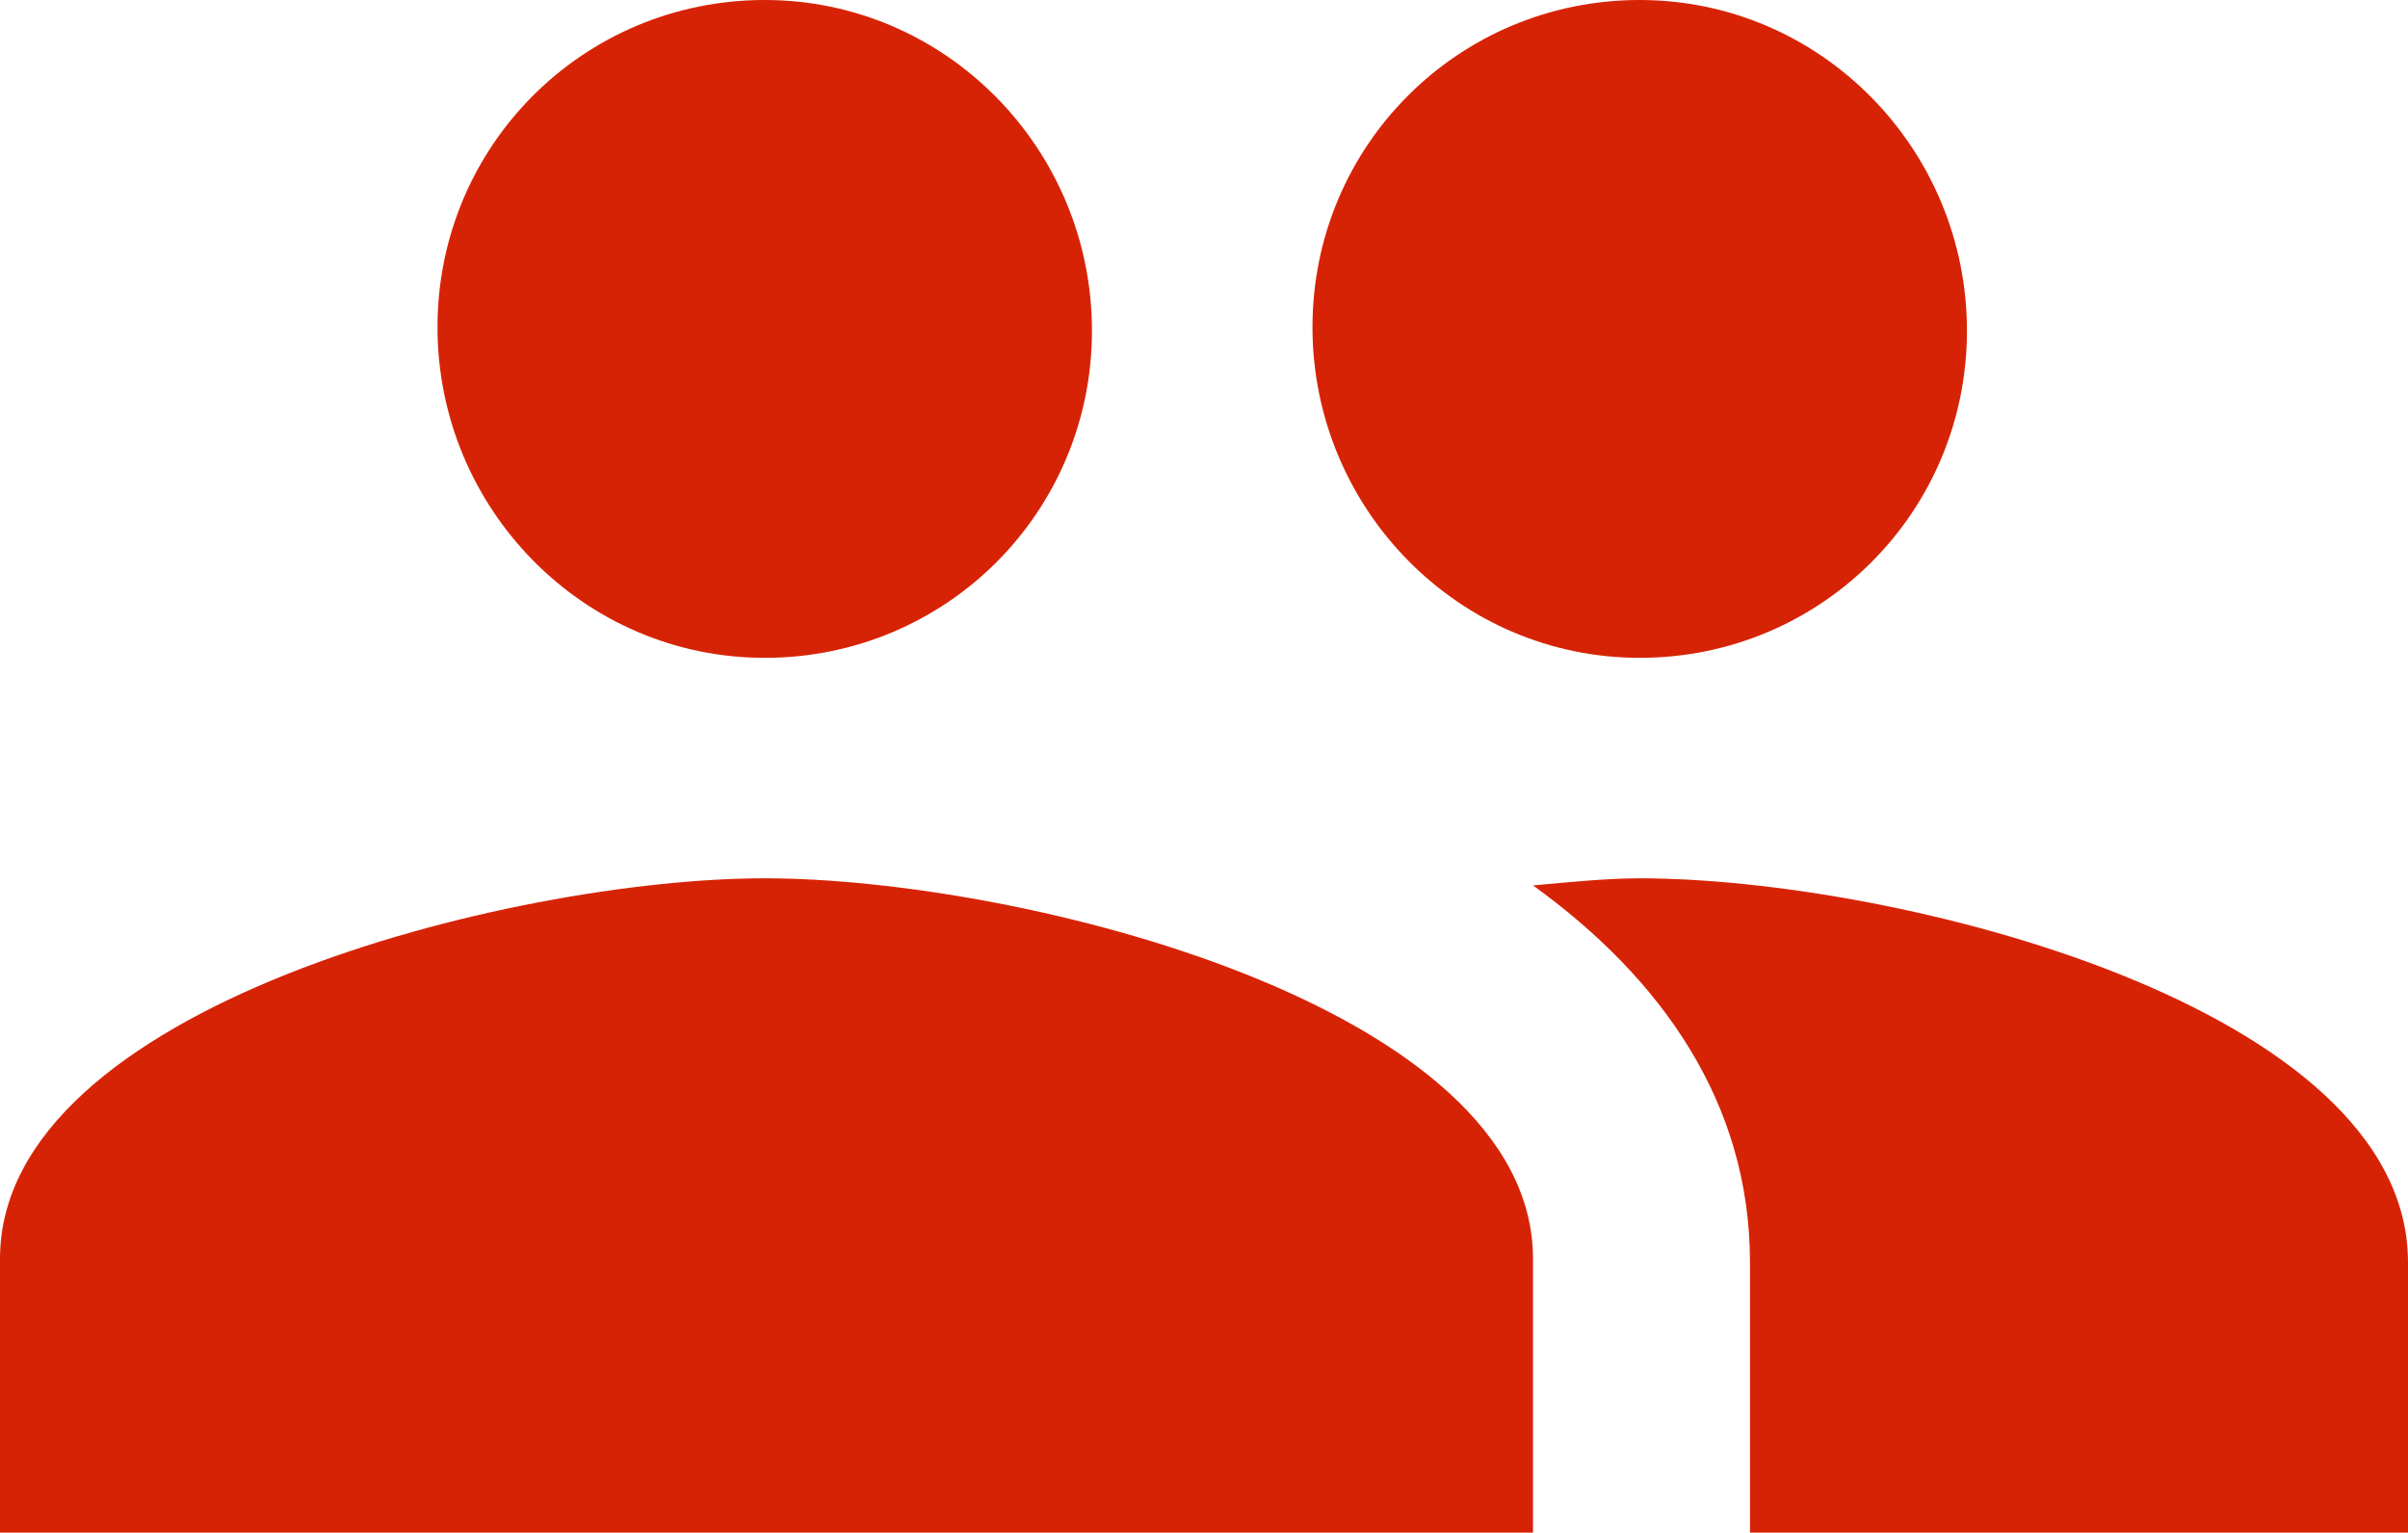 <?xml version="1.0" encoding="utf-8"?>
<!-- Generator: Adobe Illustrator 24.2.0, SVG Export Plug-In . SVG Version: 6.00 Build 0)  -->
<svg version="1.1" id="Ebene_1" xmlns="http://www.w3.org/2000/svg" xmlns:xlink="https://www.w3.org/1999/xlink" x="0px" y="0px"
	 viewBox="0 0 67.7 43.1" style="enable-background:new 0 0 67.7 43.1;" xml:space="preserve">
<style type="text/css">
	.st0{fill:#d72305;}
</style>
<path class="st0" d="M46.1,18.5c5.1,0,9.2-4.1,9.2-9.2S51.2,0,46.1,0s-9.2,4.1-9.2,9.2S41,18.5,46.1,18.5z M21.5,18.5
	c5.1,0,9.2-4.1,9.2-9.2S26.6,0,21.5,0s-9.2,4.1-9.2,9.2S16.4,18.5,21.5,18.5z M21.5,24.7C14.4,24.7,0,28.3,0,35.4v7.7h43.1v-7.7
	C43.1,28.3,28.7,24.7,21.5,24.7z M46.1,24.7c-0.9,0-1.9,0.1-3,0.2c3.6,2.6,6.1,6.1,6.1,10.6v7.7h18.5v-7.7
	C67.7,28.3,53.3,24.7,46.1,24.7z"/>
</svg>
